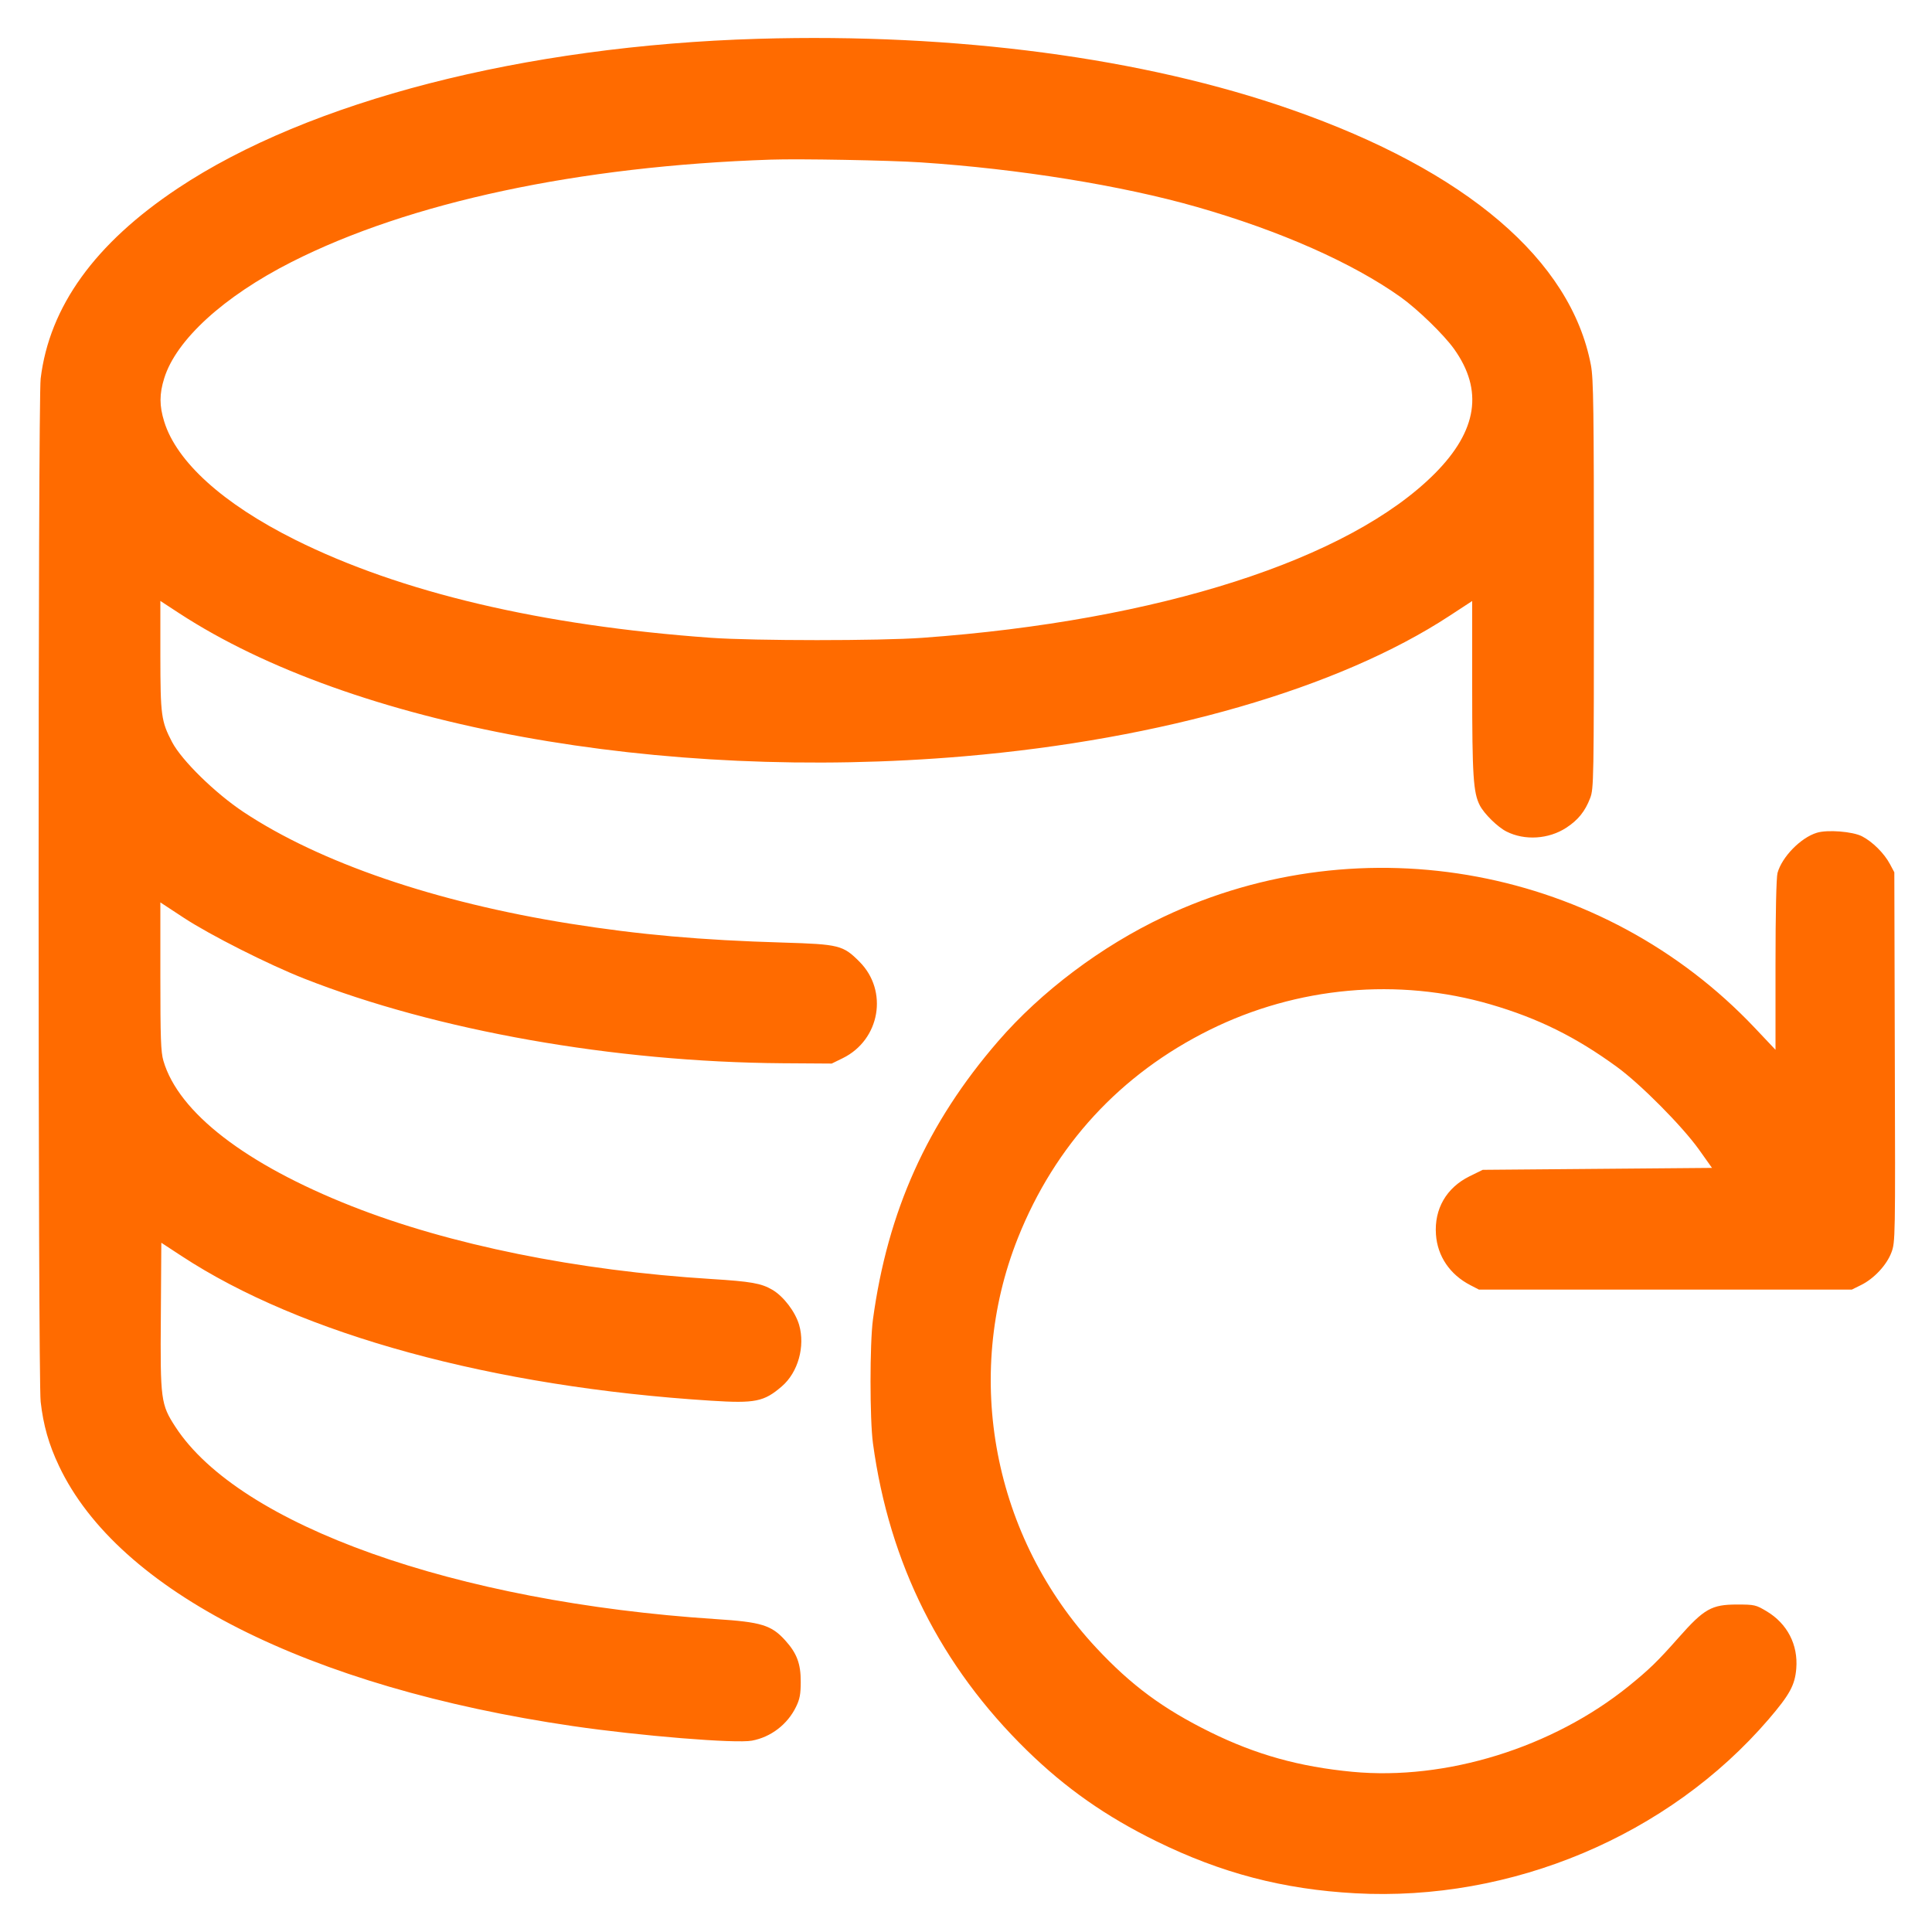 <svg xmlns="http://www.w3.org/2000/svg" width="24" height="24" viewBox="0 0 24 24" version="1.1" id="Database-Refresh--Streamline-Ultimate.svg">
	<path d="M9.42 0.482C6.506 0.568 3.837 1.255 2.208 2.34C1.179 3.025 0.614 3.808 0.505 4.703C0.471 4.982 0.471 17.111 0.505 17.412C0.538 17.704 0.606 17.944 0.733 18.211C1.468 19.766 3.83 20.961 7.116 21.442C7.95 21.564 9.139 21.661 9.341 21.623C9.577 21.579 9.783 21.421 9.889 21.202C9.935 21.108 9.947 21.045 9.947 20.892C9.948 20.668 9.899 20.537 9.754 20.377C9.583 20.188 9.457 20.149 8.892 20.113C5.656 19.902 2.975 18.948 2.179 17.725C1.998 17.446 1.99 17.39 1.998 16.353L2.004 15.438 2.253 15.601C3.74 16.578 6.123 17.229 8.833 17.4C9.382 17.435 9.491 17.413 9.713 17.221C9.914 17.048 10.004 16.725 9.927 16.458C9.879 16.295 9.734 16.104 9.594 16.022C9.456 15.941 9.329 15.919 8.832 15.888C7.173 15.785 5.584 15.463 4.368 14.983C3.049 14.462 2.218 13.82 2.03 13.178C1.998 13.069 1.992 12.897 1.992 12.128L1.992 11.21 2.286 11.403C2.611 11.616 3.335 11.982 3.78 12.157C5.423 12.803 7.626 13.193 9.72 13.208L10.332 13.212 10.469 13.145C10.933 12.917 11.038 12.308 10.676 11.946C10.473 11.742 10.423 11.73 9.73 11.709C8.705 11.679 7.943 11.611 7.08 11.474C5.41 11.208 3.975 10.717 3.025 10.087C2.674 9.854 2.258 9.447 2.138 9.219C2.002 8.959 1.993 8.89 1.992 8.143L1.992 7.465 2.226 7.618C4.374 9.02 8.201 9.718 11.976 9.395C14.438 9.184 16.629 8.551 18.002 7.653L18.288 7.466 18.288 8.539C18.288 9.64 18.302 9.848 18.383 10.005C18.437 10.11 18.606 10.276 18.715 10.33C18.941 10.444 19.238 10.425 19.456 10.283C19.604 10.187 19.691 10.078 19.754 9.913C19.798 9.796 19.8 9.701 19.8 7.262C19.8 5.073 19.795 4.707 19.763 4.536C19.515 3.23 18.217 2.122 16.044 1.362C14.206 0.719 11.878 0.41 9.42 0.482M9.576 1.983C7.187 2.063 5.084 2.513 3.621 3.255C2.779 3.682 2.187 4.223 2.04 4.699C1.979 4.894 1.979 5.042 2.04 5.237C2.194 5.737 2.77 6.257 3.662 6.703C4.978 7.36 6.723 7.771 8.832 7.923C9.368 7.961 10.928 7.962 11.46 7.923C14.392 7.712 16.762 6.951 17.827 5.879C18.352 5.349 18.429 4.848 18.063 4.335C17.935 4.156 17.612 3.843 17.4 3.691C16.801 3.265 15.903 2.867 14.868 2.571C13.936 2.304 12.652 2.097 11.436 2.017C11.036 1.991 9.93 1.971 9.576 1.983M22.569 10.345C22.369 10.406 22.136 10.645 22.081 10.844C22.066 10.898 22.056 11.342 22.056 11.987L22.056 13.041 21.799 12.769C19.913 10.775 16.936 10.215 14.455 11.389C13.682 11.754 12.933 12.317 12.398 12.936C11.518 13.953 11.026 15.048 10.844 16.392C10.804 16.689 10.804 17.632 10.844 17.928C11.047 19.425 11.686 20.698 12.759 21.746C13.241 22.216 13.736 22.563 14.364 22.872C15.172 23.269 15.94 23.47 16.836 23.519C18.776 23.625 20.727 22.804 21.97 21.358C22.233 21.051 22.297 20.934 22.314 20.727C22.338 20.431 22.202 20.169 21.946 20.016C21.812 19.936 21.796 19.932 21.577 19.932C21.263 19.932 21.169 19.985 20.855 20.34C20.59 20.64 20.487 20.739 20.232 20.946C19.286 21.71 17.965 22.12 16.8 22.01C16.14 21.947 15.603 21.797 15.036 21.518C14.448 21.228 14.053 20.936 13.62 20.472C12.339 19.1 11.957 17.105 12.645 15.378C13.105 14.225 13.917 13.343 15.028 12.793C16.112 12.256 17.368 12.142 18.516 12.477C19.109 12.65 19.577 12.882 20.088 13.255C20.382 13.47 20.897 13.989 21.105 14.28L21.267 14.508 19.843 14.52L18.419 14.532 18.256 14.612C17.968 14.754 17.815 15.018 17.838 15.336C17.857 15.605 18.011 15.833 18.264 15.964L18.372 16.02 20.688 16.02L23.004 16.02 23.117 15.964C23.279 15.885 23.438 15.714 23.496 15.558C23.544 15.43 23.545 15.391 23.538 13.132L23.532 10.836 23.477 10.733C23.406 10.6 23.261 10.456 23.131 10.389C23.015 10.329 22.7 10.304 22.569 10.345" stroke="none" fill="#ff6b00" fill-rule="evenodd"></path>
</svg>